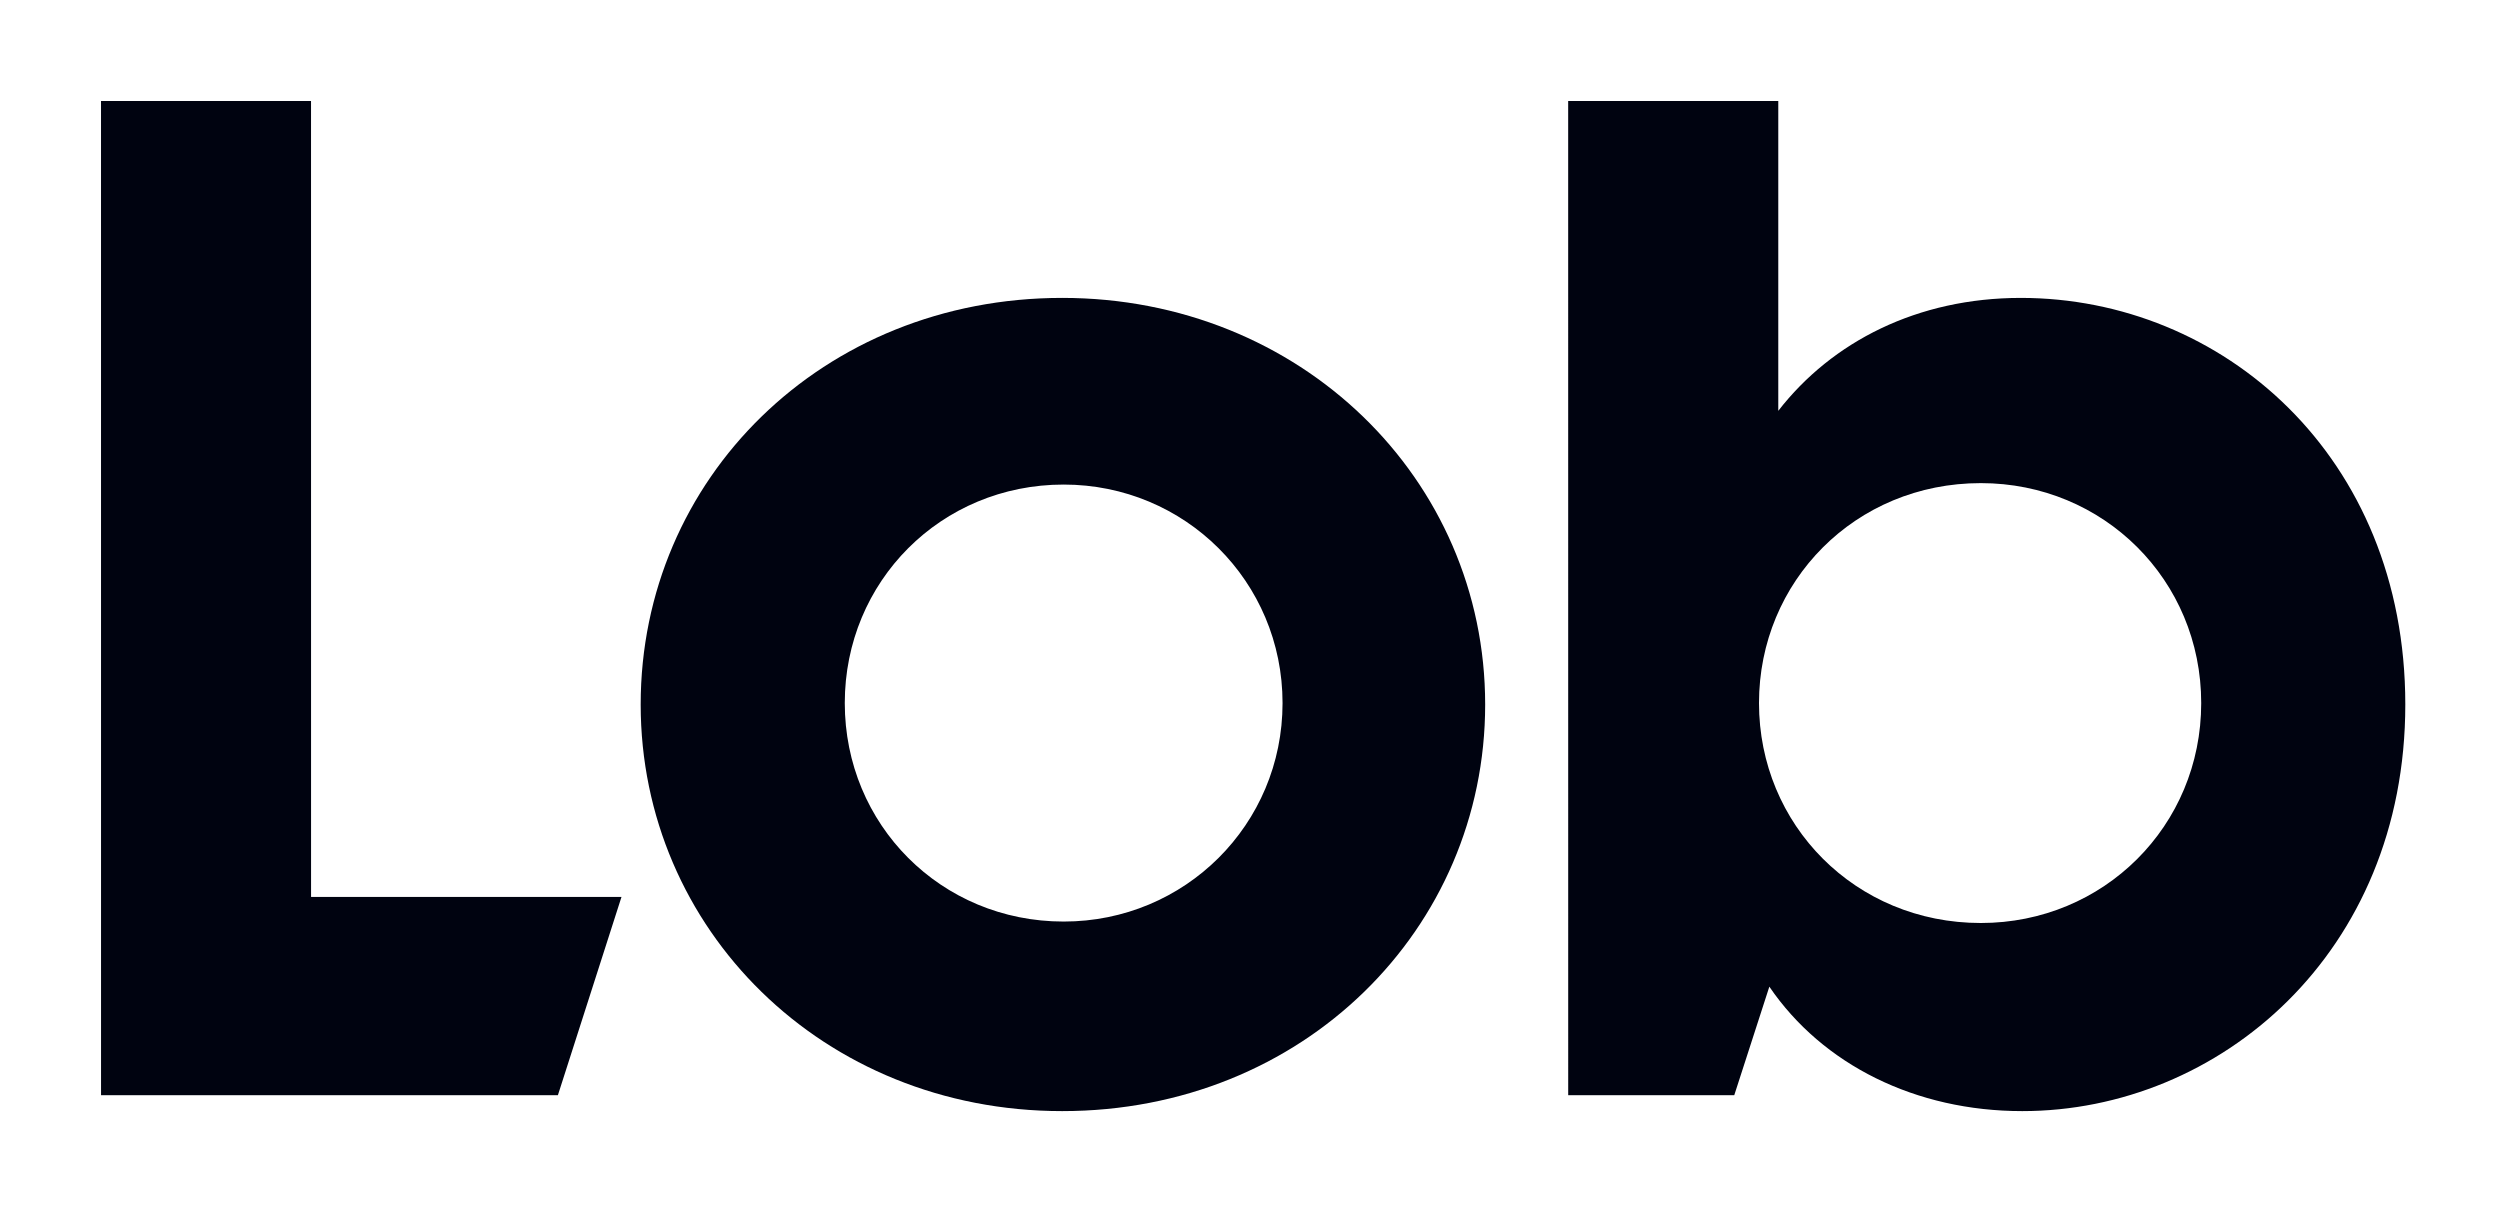 <svg xmlns="http://www.w3.org/2000/svg" fill="none" viewBox="0 0 792 382"><path fill="#000310" fill-rule="evenodd" d="M762 223.188C762 302.034 702.964 352 640.649 352c-33.735 0-63.254-14.669-80.121-39.423l-11.115 34.381h-52.606l-.01-314.957L563.359 32v98.155c17.066-21.991 44.168-35.779 76.822-35.779 63.72 0 121.819 49.967 121.819 128.812Zm-204.751-.458c0 38.506 30.455 69.677 70.281 69.677 38.889 0 69.812-30.713 69.812-69.677 0-38.965-30.923-69.678-69.812-69.678-39.826 0-70.281 31.172-70.281 69.678Z" clip-rule="evenodd"/><path fill="#000310" d="m32.01 346.959 144.731-.001 20.145-62.802-98.342.002-.011-252.157H32l.01 314.958Z"/><path fill="#000310" fill-rule="evenodd" d="M336.5 352c76.372 0 134.002-57.759 134.002-128.812 0-71.511-58.566-128.812-134.002-128.812-75.903 0-133.532 57.301-133.532 128.812C202.968 294.241 260.597 352 336.5 352Zm.47-60.051c-38.89 0-69.344-30.713-69.344-69.219 0-38.506 30.454-69.219 69.344-69.219 38.419 0 69.342 30.713 69.342 69.219 0 38.506-30.923 69.219-69.342 69.219Z" clip-rule="evenodd"/></svg>